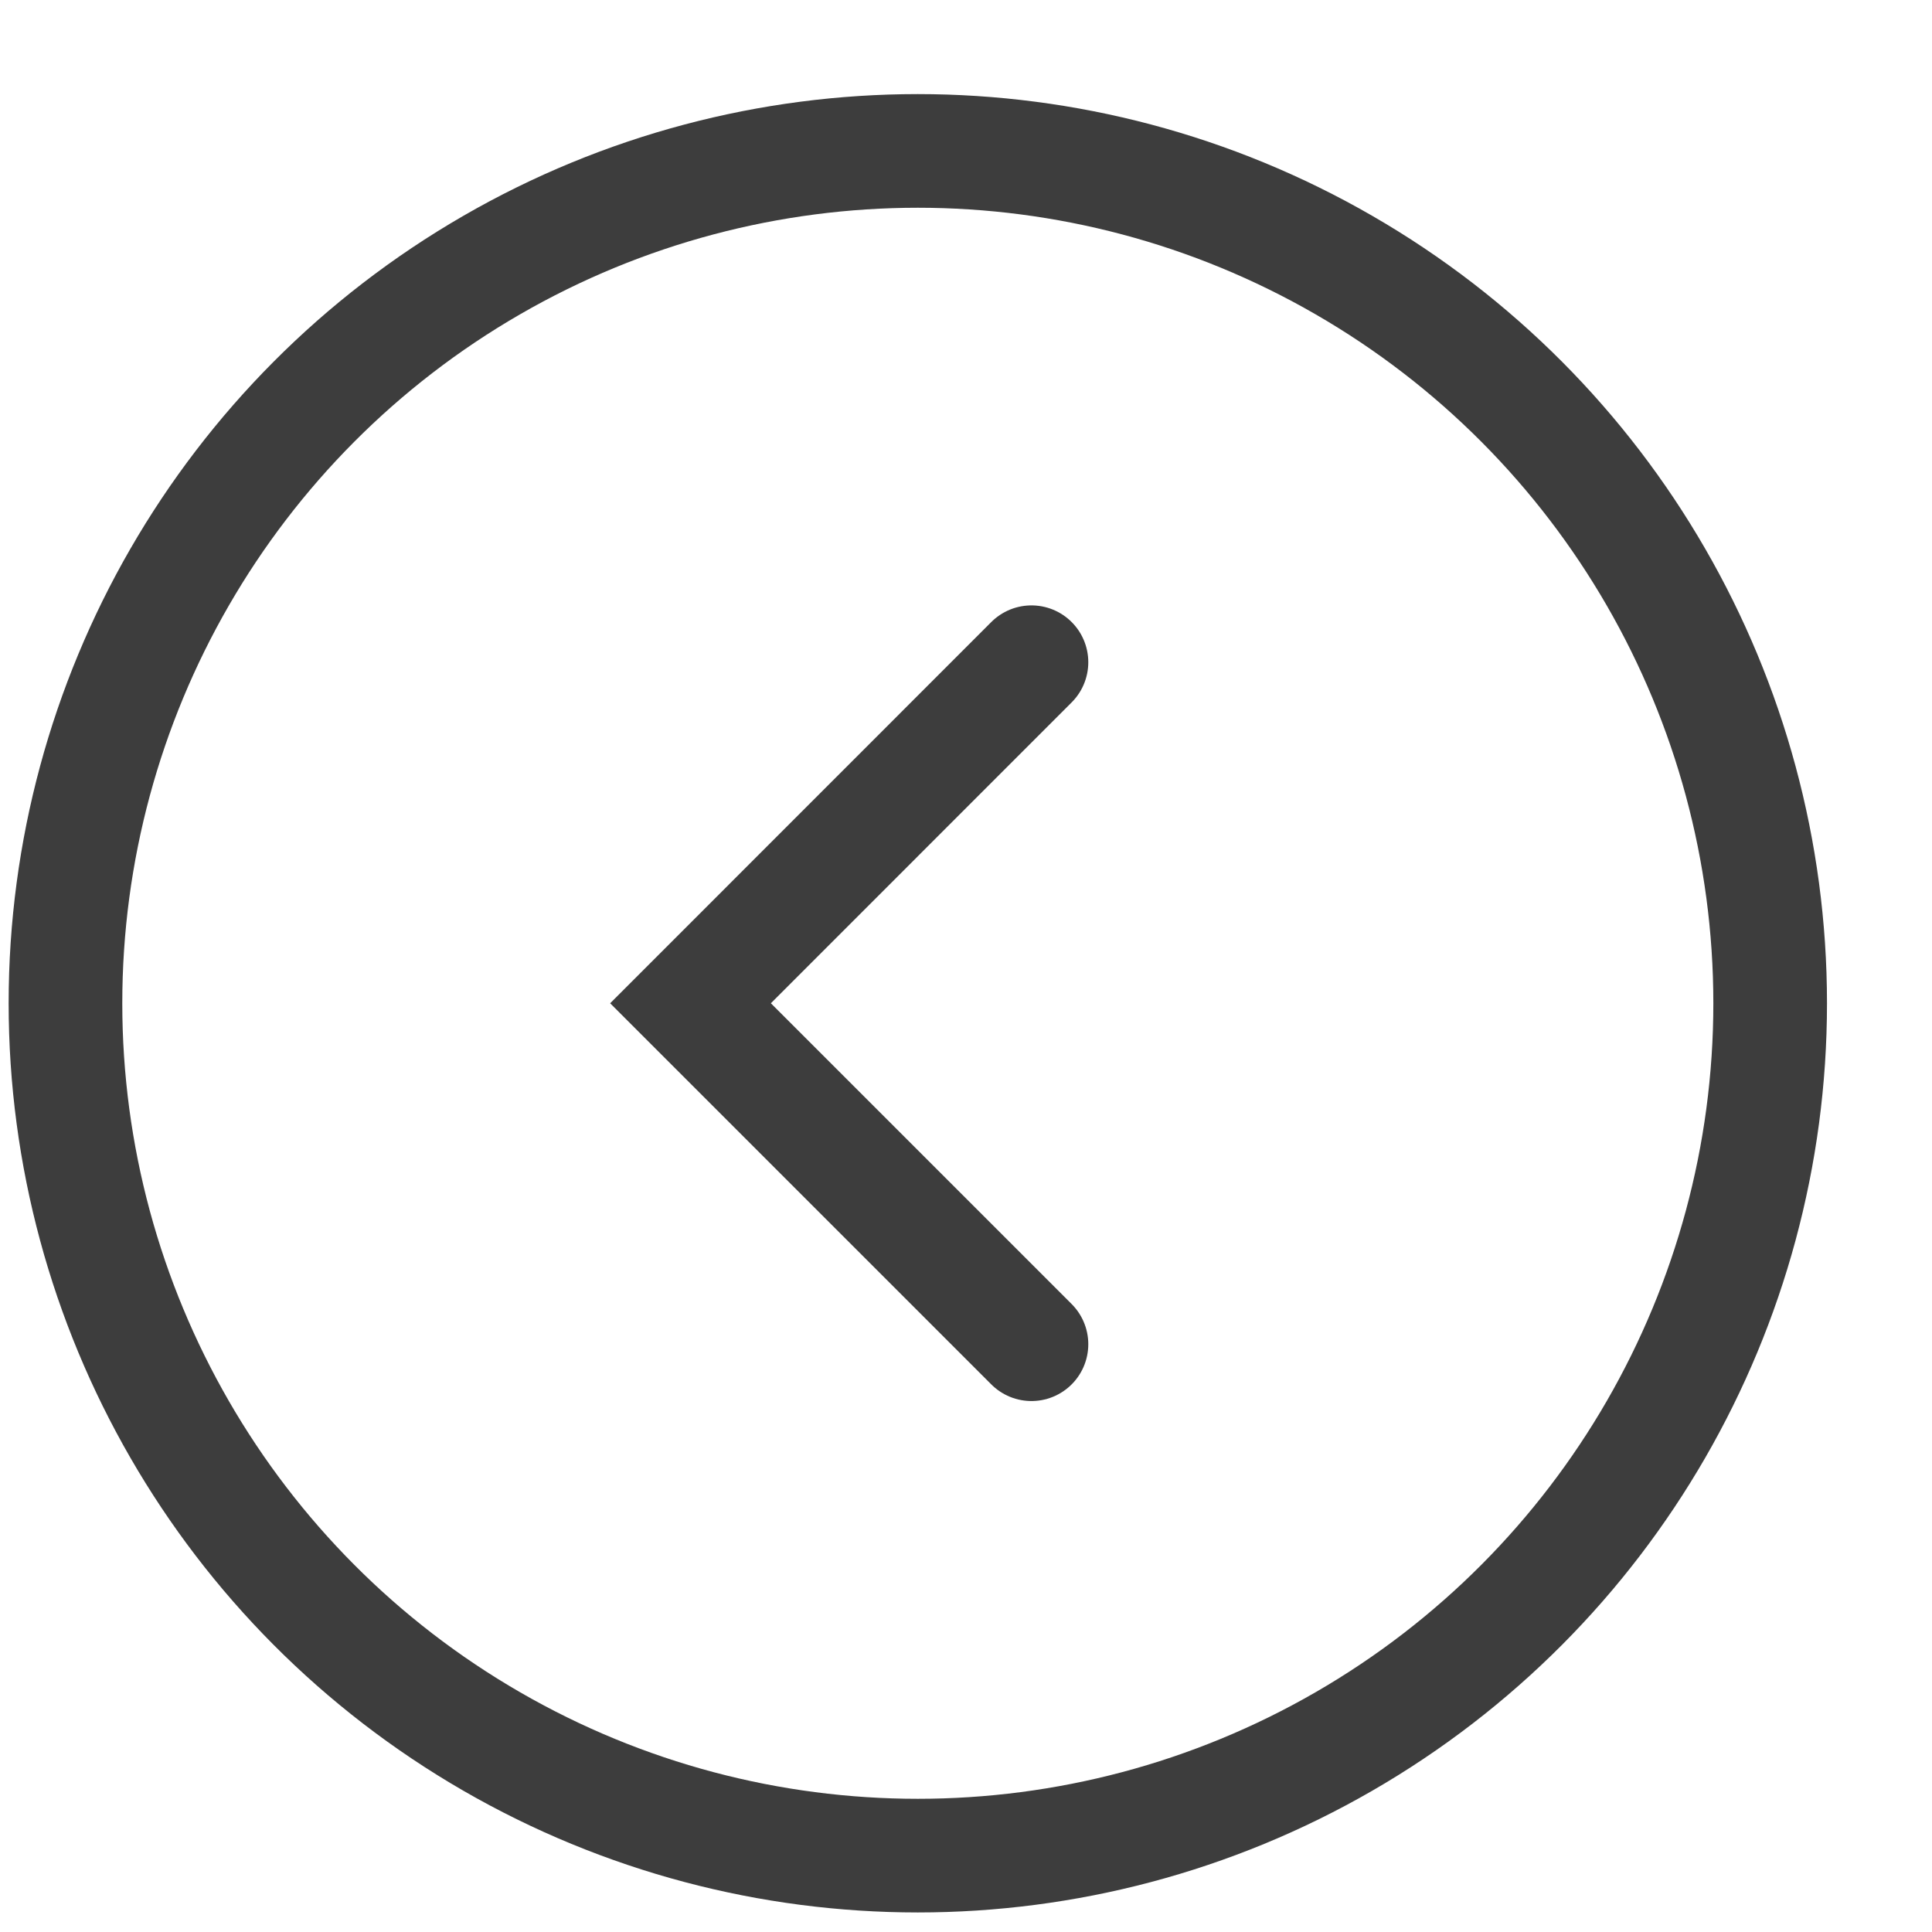 <svg width="17" height="17" viewBox="0 0 17 17" fill="none" xmlns="http://www.w3.org/2000/svg">
<circle cx="8" cy="8" r="7.5" transform="matrix(-1 0 0 1 16.076 0.828)" stroke="#3D3D3D"/>
<path d="M9.076 5.827C6.676 8.228 6.076 8.828 6.076 8.828L9.076 11.828" stroke="#3D3D3D" stroke-linecap="round"/>
</svg>
